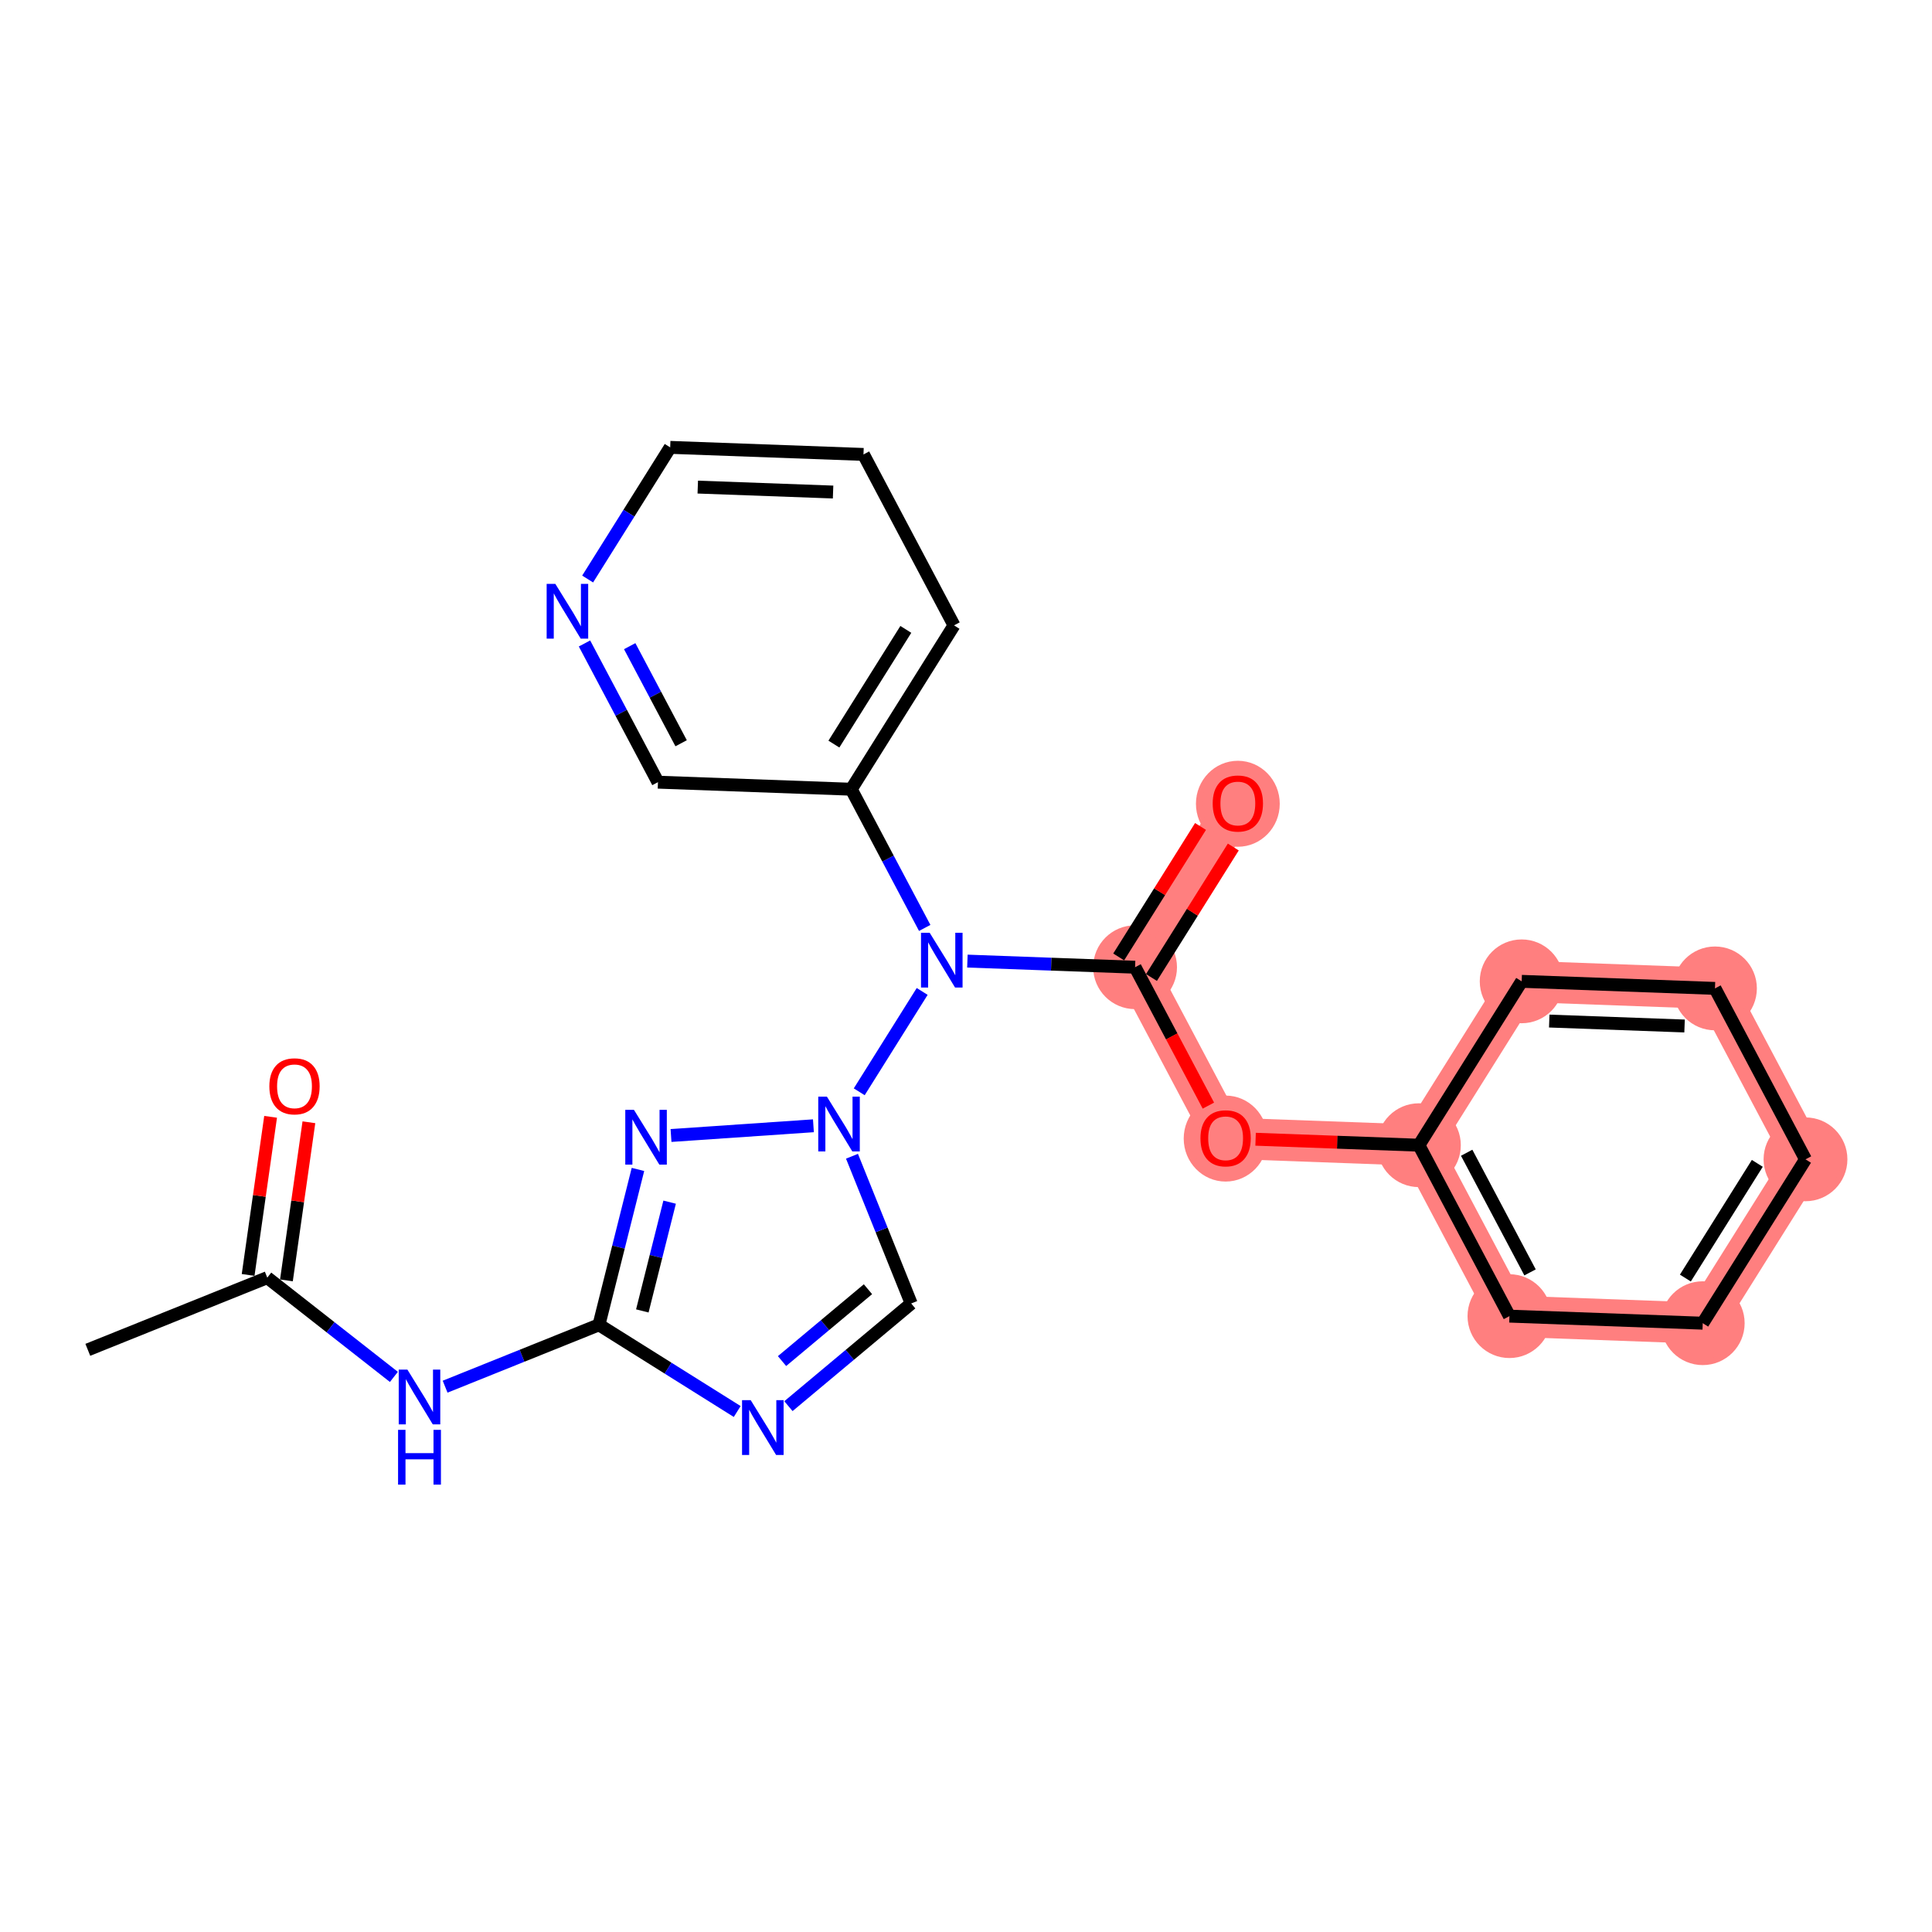 <?xml version='1.0' encoding='iso-8859-1'?>
<svg version='1.1' baseProfile='full'
              xmlns='http://www.w3.org/2000/svg'
                      xmlns:rdkit='http://www.rdkit.org/xml'
                      xmlns:xlink='http://www.w3.org/1999/xlink'
                  xml:space='preserve'
width='300px' height='300px' viewBox='0 0 300 300'>
<!-- END OF HEADER -->
<rect style='opacity:1.0;fill:#FFFFFF;stroke:none' width='300' height='300' x='0' y='0'> </rect>
<rect style='opacity:1.0;fill:#FFFFFF;stroke:none' width='300' height='300' x='0' y='0'> </rect>
<path d='M 176.255,150.189 L 192.212,124.744' style='fill:none;fill-rule:evenodd;stroke:#FF7F7F;stroke-width:6.4px;stroke-linecap:butt;stroke-linejoin:miter;stroke-opacity:1' />
<path d='M 176.255,150.189 L 190.313,176.731' style='fill:none;fill-rule:evenodd;stroke:#FF7F7F;stroke-width:6.4px;stroke-linecap:butt;stroke-linejoin:miter;stroke-opacity:1' />
<path d='M 190.313,176.731 L 220.327,177.827' style='fill:none;fill-rule:evenodd;stroke:#FF7F7F;stroke-width:6.4px;stroke-linecap:butt;stroke-linejoin:miter;stroke-opacity:1' />
<path d='M 220.327,177.827 L 234.385,204.369' style='fill:none;fill-rule:evenodd;stroke:#FF7F7F;stroke-width:6.4px;stroke-linecap:butt;stroke-linejoin:miter;stroke-opacity:1' />
<path d='M 220.327,177.827 L 236.284,152.382' style='fill:none;fill-rule:evenodd;stroke:#FF7F7F;stroke-width:6.4px;stroke-linecap:butt;stroke-linejoin:miter;stroke-opacity:1' />
<path d='M 234.385,204.369 L 264.4,205.465' style='fill:none;fill-rule:evenodd;stroke:#FF7F7F;stroke-width:6.4px;stroke-linecap:butt;stroke-linejoin:miter;stroke-opacity:1' />
<path d='M 264.4,205.465 L 280.357,180.02' style='fill:none;fill-rule:evenodd;stroke:#FF7F7F;stroke-width:6.4px;stroke-linecap:butt;stroke-linejoin:miter;stroke-opacity:1' />
<path d='M 280.357,180.02 L 266.299,153.478' style='fill:none;fill-rule:evenodd;stroke:#FF7F7F;stroke-width:6.4px;stroke-linecap:butt;stroke-linejoin:miter;stroke-opacity:1' />
<path d='M 266.299,153.478 L 236.284,152.382' style='fill:none;fill-rule:evenodd;stroke:#FF7F7F;stroke-width:6.4px;stroke-linecap:butt;stroke-linejoin:miter;stroke-opacity:1' />
<ellipse cx='176.255' cy='150.189' rx='6.007' ry='6.007'  style='fill:#FF7F7F;fill-rule:evenodd;stroke:#FF7F7F;stroke-width:1.0px;stroke-linecap:butt;stroke-linejoin:miter;stroke-opacity:1' />
<ellipse cx='192.212' cy='124.81' rx='6.007' ry='6.176'  style='fill:#FF7F7F;fill-rule:evenodd;stroke:#FF7F7F;stroke-width:1.0px;stroke-linecap:butt;stroke-linejoin:miter;stroke-opacity:1' />
<ellipse cx='190.313' cy='176.797' rx='6.007' ry='6.176'  style='fill:#FF7F7F;fill-rule:evenodd;stroke:#FF7F7F;stroke-width:1.0px;stroke-linecap:butt;stroke-linejoin:miter;stroke-opacity:1' />
<ellipse cx='220.327' cy='177.827' rx='6.007' ry='6.007'  style='fill:#FF7F7F;fill-rule:evenodd;stroke:#FF7F7F;stroke-width:1.0px;stroke-linecap:butt;stroke-linejoin:miter;stroke-opacity:1' />
<ellipse cx='234.385' cy='204.369' rx='6.007' ry='6.007'  style='fill:#FF7F7F;fill-rule:evenodd;stroke:#FF7F7F;stroke-width:1.0px;stroke-linecap:butt;stroke-linejoin:miter;stroke-opacity:1' />
<ellipse cx='264.4' cy='205.465' rx='6.007' ry='6.007'  style='fill:#FF7F7F;fill-rule:evenodd;stroke:#FF7F7F;stroke-width:1.0px;stroke-linecap:butt;stroke-linejoin:miter;stroke-opacity:1' />
<ellipse cx='280.357' cy='180.02' rx='6.007' ry='6.007'  style='fill:#FF7F7F;fill-rule:evenodd;stroke:#FF7F7F;stroke-width:1.0px;stroke-linecap:butt;stroke-linejoin:miter;stroke-opacity:1' />
<ellipse cx='266.299' cy='153.478' rx='6.007' ry='6.007'  style='fill:#FF7F7F;fill-rule:evenodd;stroke:#FF7F7F;stroke-width:1.0px;stroke-linecap:butt;stroke-linejoin:miter;stroke-opacity:1' />
<ellipse cx='236.284' cy='152.382' rx='6.007' ry='6.007'  style='fill:#FF7F7F;fill-rule:evenodd;stroke:#FF7F7F;stroke-width:1.0px;stroke-linecap:butt;stroke-linejoin:miter;stroke-opacity:1' />
<path class='bond-0 atom-0 atom-1' d='M 13.636,209.6 L 41.502,198.393' style='fill:none;fill-rule:evenodd;stroke:#000000;stroke-width:2.0px;stroke-linecap:butt;stroke-linejoin:miter;stroke-opacity:1' />
<path class='bond-1 atom-1 atom-2' d='M 44.476,198.816 L 46.221,186.54' style='fill:none;fill-rule:evenodd;stroke:#000000;stroke-width:2.0px;stroke-linecap:butt;stroke-linejoin:miter;stroke-opacity:1' />
<path class='bond-1 atom-1 atom-2' d='M 46.221,186.54 L 47.966,174.265' style='fill:none;fill-rule:evenodd;stroke:#FF0000;stroke-width:2.0px;stroke-linecap:butt;stroke-linejoin:miter;stroke-opacity:1' />
<path class='bond-1 atom-1 atom-2' d='M 38.529,197.971 L 40.274,185.695' style='fill:none;fill-rule:evenodd;stroke:#000000;stroke-width:2.0px;stroke-linecap:butt;stroke-linejoin:miter;stroke-opacity:1' />
<path class='bond-1 atom-1 atom-2' d='M 40.274,185.695 L 42.019,173.419' style='fill:none;fill-rule:evenodd;stroke:#FF0000;stroke-width:2.0px;stroke-linecap:butt;stroke-linejoin:miter;stroke-opacity:1' />
<path class='bond-2 atom-1 atom-3' d='M 41.502,198.393 L 51.333,206.099' style='fill:none;fill-rule:evenodd;stroke:#000000;stroke-width:2.0px;stroke-linecap:butt;stroke-linejoin:miter;stroke-opacity:1' />
<path class='bond-2 atom-1 atom-3' d='M 51.333,206.099 L 61.163,213.805' style='fill:none;fill-rule:evenodd;stroke:#0000FF;stroke-width:2.0px;stroke-linecap:butt;stroke-linejoin:miter;stroke-opacity:1' />
<path class='bond-3 atom-3 atom-4' d='M 69.117,215.323 L 81.061,210.52' style='fill:none;fill-rule:evenodd;stroke:#0000FF;stroke-width:2.0px;stroke-linecap:butt;stroke-linejoin:miter;stroke-opacity:1' />
<path class='bond-3 atom-3 atom-4' d='M 81.061,210.52 L 93.006,205.716' style='fill:none;fill-rule:evenodd;stroke:#000000;stroke-width:2.0px;stroke-linecap:butt;stroke-linejoin:miter;stroke-opacity:1' />
<path class='bond-4 atom-4 atom-5' d='M 93.006,205.716 L 103.74,212.448' style='fill:none;fill-rule:evenodd;stroke:#000000;stroke-width:2.0px;stroke-linecap:butt;stroke-linejoin:miter;stroke-opacity:1' />
<path class='bond-4 atom-4 atom-5' d='M 103.74,212.448 L 114.474,219.179' style='fill:none;fill-rule:evenodd;stroke:#0000FF;stroke-width:2.0px;stroke-linecap:butt;stroke-linejoin:miter;stroke-opacity:1' />
<path class='bond-24 atom-24 atom-4' d='M 99.062,181.589 L 96.034,193.653' style='fill:none;fill-rule:evenodd;stroke:#0000FF;stroke-width:2.0px;stroke-linecap:butt;stroke-linejoin:miter;stroke-opacity:1' />
<path class='bond-24 atom-24 atom-4' d='M 96.034,193.653 L 93.006,205.716' style='fill:none;fill-rule:evenodd;stroke:#000000;stroke-width:2.0px;stroke-linecap:butt;stroke-linejoin:miter;stroke-opacity:1' />
<path class='bond-24 atom-24 atom-4' d='M 103.98,186.671 L 101.86,195.115' style='fill:none;fill-rule:evenodd;stroke:#0000FF;stroke-width:2.0px;stroke-linecap:butt;stroke-linejoin:miter;stroke-opacity:1' />
<path class='bond-24 atom-24 atom-4' d='M 101.86,195.115 L 99.74,203.56' style='fill:none;fill-rule:evenodd;stroke:#000000;stroke-width:2.0px;stroke-linecap:butt;stroke-linejoin:miter;stroke-opacity:1' />
<path class='bond-5 atom-5 atom-6' d='M 122.428,218.347 L 131.959,210.376' style='fill:none;fill-rule:evenodd;stroke:#0000FF;stroke-width:2.0px;stroke-linecap:butt;stroke-linejoin:miter;stroke-opacity:1' />
<path class='bond-5 atom-5 atom-6' d='M 131.959,210.376 L 141.49,202.404' style='fill:none;fill-rule:evenodd;stroke:#000000;stroke-width:2.0px;stroke-linecap:butt;stroke-linejoin:miter;stroke-opacity:1' />
<path class='bond-5 atom-5 atom-6' d='M 121.433,211.348 L 128.105,205.768' style='fill:none;fill-rule:evenodd;stroke:#0000FF;stroke-width:2.0px;stroke-linecap:butt;stroke-linejoin:miter;stroke-opacity:1' />
<path class='bond-5 atom-5 atom-6' d='M 128.105,205.768 L 134.777,200.188' style='fill:none;fill-rule:evenodd;stroke:#000000;stroke-width:2.0px;stroke-linecap:butt;stroke-linejoin:miter;stroke-opacity:1' />
<path class='bond-6 atom-6 atom-7' d='M 141.49,202.404 L 136.893,190.973' style='fill:none;fill-rule:evenodd;stroke:#000000;stroke-width:2.0px;stroke-linecap:butt;stroke-linejoin:miter;stroke-opacity:1' />
<path class='bond-6 atom-6 atom-7' d='M 136.893,190.973 L 132.296,179.542' style='fill:none;fill-rule:evenodd;stroke:#0000FF;stroke-width:2.0px;stroke-linecap:butt;stroke-linejoin:miter;stroke-opacity:1' />
<path class='bond-7 atom-7 atom-8' d='M 133.421,169.534 L 143.195,153.949' style='fill:none;fill-rule:evenodd;stroke:#0000FF;stroke-width:2.0px;stroke-linecap:butt;stroke-linejoin:miter;stroke-opacity:1' />
<path class='bond-23 atom-7 atom-24' d='M 126.307,174.81 L 104.195,176.32' style='fill:none;fill-rule:evenodd;stroke:#0000FF;stroke-width:2.0px;stroke-linecap:butt;stroke-linejoin:miter;stroke-opacity:1' />
<path class='bond-8 atom-8 atom-9' d='M 150.217,149.238 L 163.236,149.714' style='fill:none;fill-rule:evenodd;stroke:#0000FF;stroke-width:2.0px;stroke-linecap:butt;stroke-linejoin:miter;stroke-opacity:1' />
<path class='bond-8 atom-8 atom-9' d='M 163.236,149.714 L 176.255,150.189' style='fill:none;fill-rule:evenodd;stroke:#000000;stroke-width:2.0px;stroke-linecap:butt;stroke-linejoin:miter;stroke-opacity:1' />
<path class='bond-17 atom-8 atom-18' d='M 143.59,144.089 L 137.886,133.32' style='fill:none;fill-rule:evenodd;stroke:#0000FF;stroke-width:2.0px;stroke-linecap:butt;stroke-linejoin:miter;stroke-opacity:1' />
<path class='bond-17 atom-8 atom-18' d='M 137.886,133.32 L 132.182,122.551' style='fill:none;fill-rule:evenodd;stroke:#000000;stroke-width:2.0px;stroke-linecap:butt;stroke-linejoin:miter;stroke-opacity:1' />
<path class='bond-9 atom-9 atom-10' d='M 178.799,151.785 L 185.152,141.654' style='fill:none;fill-rule:evenodd;stroke:#000000;stroke-width:2.0px;stroke-linecap:butt;stroke-linejoin:miter;stroke-opacity:1' />
<path class='bond-9 atom-9 atom-10' d='M 185.152,141.654 L 191.505,131.524' style='fill:none;fill-rule:evenodd;stroke:#FF0000;stroke-width:2.0px;stroke-linecap:butt;stroke-linejoin:miter;stroke-opacity:1' />
<path class='bond-9 atom-9 atom-10' d='M 173.71,148.594 L 180.063,138.463' style='fill:none;fill-rule:evenodd;stroke:#000000;stroke-width:2.0px;stroke-linecap:butt;stroke-linejoin:miter;stroke-opacity:1' />
<path class='bond-9 atom-9 atom-10' d='M 180.063,138.463 L 186.416,128.332' style='fill:none;fill-rule:evenodd;stroke:#FF0000;stroke-width:2.0px;stroke-linecap:butt;stroke-linejoin:miter;stroke-opacity:1' />
<path class='bond-10 atom-9 atom-11' d='M 176.255,150.189 L 181.946,160.934' style='fill:none;fill-rule:evenodd;stroke:#000000;stroke-width:2.0px;stroke-linecap:butt;stroke-linejoin:miter;stroke-opacity:1' />
<path class='bond-10 atom-9 atom-11' d='M 181.946,160.934 L 187.637,171.679' style='fill:none;fill-rule:evenodd;stroke:#FF0000;stroke-width:2.0px;stroke-linecap:butt;stroke-linejoin:miter;stroke-opacity:1' />
<path class='bond-11 atom-11 atom-12' d='M 194.968,176.901 L 207.648,177.364' style='fill:none;fill-rule:evenodd;stroke:#FF0000;stroke-width:2.0px;stroke-linecap:butt;stroke-linejoin:miter;stroke-opacity:1' />
<path class='bond-11 atom-11 atom-12' d='M 207.648,177.364 L 220.327,177.827' style='fill:none;fill-rule:evenodd;stroke:#000000;stroke-width:2.0px;stroke-linecap:butt;stroke-linejoin:miter;stroke-opacity:1' />
<path class='bond-12 atom-12 atom-13' d='M 220.327,177.827 L 234.385,204.369' style='fill:none;fill-rule:evenodd;stroke:#000000;stroke-width:2.0px;stroke-linecap:butt;stroke-linejoin:miter;stroke-opacity:1' />
<path class='bond-12 atom-12 atom-13' d='M 227.744,178.997 L 237.585,197.576' style='fill:none;fill-rule:evenodd;stroke:#000000;stroke-width:2.0px;stroke-linecap:butt;stroke-linejoin:miter;stroke-opacity:1' />
<path class='bond-25 atom-17 atom-12' d='M 236.284,152.382 L 220.327,177.827' style='fill:none;fill-rule:evenodd;stroke:#000000;stroke-width:2.0px;stroke-linecap:butt;stroke-linejoin:miter;stroke-opacity:1' />
<path class='bond-13 atom-13 atom-14' d='M 234.385,204.369 L 264.4,205.465' style='fill:none;fill-rule:evenodd;stroke:#000000;stroke-width:2.0px;stroke-linecap:butt;stroke-linejoin:miter;stroke-opacity:1' />
<path class='bond-14 atom-14 atom-15' d='M 264.4,205.465 L 280.357,180.02' style='fill:none;fill-rule:evenodd;stroke:#000000;stroke-width:2.0px;stroke-linecap:butt;stroke-linejoin:miter;stroke-opacity:1' />
<path class='bond-14 atom-14 atom-15' d='M 261.704,198.457 L 272.874,180.646' style='fill:none;fill-rule:evenodd;stroke:#000000;stroke-width:2.0px;stroke-linecap:butt;stroke-linejoin:miter;stroke-opacity:1' />
<path class='bond-15 atom-15 atom-16' d='M 280.357,180.02 L 266.299,153.478' style='fill:none;fill-rule:evenodd;stroke:#000000;stroke-width:2.0px;stroke-linecap:butt;stroke-linejoin:miter;stroke-opacity:1' />
<path class='bond-16 atom-16 atom-17' d='M 266.299,153.478 L 236.284,152.382' style='fill:none;fill-rule:evenodd;stroke:#000000;stroke-width:2.0px;stroke-linecap:butt;stroke-linejoin:miter;stroke-opacity:1' />
<path class='bond-16 atom-16 atom-17' d='M 261.577,159.317 L 240.567,158.549' style='fill:none;fill-rule:evenodd;stroke:#000000;stroke-width:2.0px;stroke-linecap:butt;stroke-linejoin:miter;stroke-opacity:1' />
<path class='bond-18 atom-18 atom-19' d='M 132.182,122.551 L 148.139,97.106' style='fill:none;fill-rule:evenodd;stroke:#000000;stroke-width:2.0px;stroke-linecap:butt;stroke-linejoin:miter;stroke-opacity:1' />
<path class='bond-18 atom-18 atom-19' d='M 129.487,115.543 L 140.657,97.731' style='fill:none;fill-rule:evenodd;stroke:#000000;stroke-width:2.0px;stroke-linecap:butt;stroke-linejoin:miter;stroke-opacity:1' />
<path class='bond-26 atom-23 atom-18' d='M 102.168,121.455 L 132.182,122.551' style='fill:none;fill-rule:evenodd;stroke:#000000;stroke-width:2.0px;stroke-linecap:butt;stroke-linejoin:miter;stroke-opacity:1' />
<path class='bond-19 atom-19 atom-20' d='M 148.139,97.106 L 134.081,70.564' style='fill:none;fill-rule:evenodd;stroke:#000000;stroke-width:2.0px;stroke-linecap:butt;stroke-linejoin:miter;stroke-opacity:1' />
<path class='bond-20 atom-20 atom-21' d='M 134.081,70.564 L 104.067,69.468' style='fill:none;fill-rule:evenodd;stroke:#000000;stroke-width:2.0px;stroke-linecap:butt;stroke-linejoin:miter;stroke-opacity:1' />
<path class='bond-20 atom-20 atom-21' d='M 129.36,76.403 L 108.35,75.635' style='fill:none;fill-rule:evenodd;stroke:#000000;stroke-width:2.0px;stroke-linecap:butt;stroke-linejoin:miter;stroke-opacity:1' />
<path class='bond-21 atom-21 atom-22' d='M 104.067,69.468 L 97.657,79.689' style='fill:none;fill-rule:evenodd;stroke:#000000;stroke-width:2.0px;stroke-linecap:butt;stroke-linejoin:miter;stroke-opacity:1' />
<path class='bond-21 atom-21 atom-22' d='M 97.657,79.689 L 91.248,89.91' style='fill:none;fill-rule:evenodd;stroke:#0000FF;stroke-width:2.0px;stroke-linecap:butt;stroke-linejoin:miter;stroke-opacity:1' />
<path class='bond-22 atom-22 atom-23' d='M 90.76,99.917 L 96.464,110.686' style='fill:none;fill-rule:evenodd;stroke:#0000FF;stroke-width:2.0px;stroke-linecap:butt;stroke-linejoin:miter;stroke-opacity:1' />
<path class='bond-22 atom-22 atom-23' d='M 96.464,110.686 L 102.168,121.455' style='fill:none;fill-rule:evenodd;stroke:#000000;stroke-width:2.0px;stroke-linecap:butt;stroke-linejoin:miter;stroke-opacity:1' />
<path class='bond-22 atom-22 atom-23' d='M 97.779,100.336 L 101.772,107.874' style='fill:none;fill-rule:evenodd;stroke:#0000FF;stroke-width:2.0px;stroke-linecap:butt;stroke-linejoin:miter;stroke-opacity:1' />
<path class='bond-22 atom-22 atom-23' d='M 101.772,107.874 L 105.765,115.413' style='fill:none;fill-rule:evenodd;stroke:#000000;stroke-width:2.0px;stroke-linecap:butt;stroke-linejoin:miter;stroke-opacity:1' />
<path  class='atom-2' d='M 41.825 168.682
Q 41.825 166.64, 42.834 165.498
Q 43.844 164.357, 45.73 164.357
Q 47.616 164.357, 48.625 165.498
Q 49.634 166.64, 49.634 168.682
Q 49.634 170.748, 48.613 171.926
Q 47.592 173.091, 45.73 173.091
Q 43.856 173.091, 42.834 171.926
Q 41.825 170.76, 41.825 168.682
M 45.73 172.13
Q 47.027 172.13, 47.724 171.265
Q 48.433 170.388, 48.433 168.682
Q 48.433 167.012, 47.724 166.171
Q 47.027 165.318, 45.73 165.318
Q 44.432 165.318, 43.724 166.159
Q 43.027 167, 43.027 168.682
Q 43.027 170.4, 43.724 171.265
Q 44.432 172.13, 45.73 172.13
' fill='#FF0000'/>
<path  class='atom-3' d='M 63.26 212.67
L 66.047 217.175
Q 66.323 217.619, 66.768 218.424
Q 67.212 219.229, 67.236 219.277
L 67.236 212.67
L 68.366 212.67
L 68.366 221.176
L 67.2 221.176
L 64.209 216.25
Q 63.861 215.673, 63.488 215.012
Q 63.128 214.352, 63.02 214.147
L 63.02 221.176
L 61.914 221.176
L 61.914 212.67
L 63.26 212.67
' fill='#0000FF'/>
<path  class='atom-3' d='M 61.812 222.026
L 62.965 222.026
L 62.965 225.642
L 67.314 225.642
L 67.314 222.026
L 68.468 222.026
L 68.468 230.532
L 67.314 230.532
L 67.314 226.603
L 62.965 226.603
L 62.965 230.532
L 61.812 230.532
L 61.812 222.026
' fill='#0000FF'/>
<path  class='atom-5' d='M 116.571 217.42
L 119.358 221.925
Q 119.634 222.37, 120.079 223.175
Q 120.523 223.98, 120.547 224.028
L 120.547 217.42
L 121.677 217.42
L 121.677 225.926
L 120.511 225.926
L 117.52 221
Q 117.172 220.424, 116.799 219.763
Q 116.439 219.102, 116.331 218.898
L 116.331 225.926
L 115.225 225.926
L 115.225 217.42
L 116.571 217.42
' fill='#0000FF'/>
<path  class='atom-7' d='M 128.403 170.285
L 131.19 174.791
Q 131.467 175.235, 131.911 176.04
Q 132.356 176.845, 132.38 176.893
L 132.38 170.285
L 133.509 170.285
L 133.509 178.791
L 132.344 178.791
L 129.352 173.865
Q 129.004 173.289, 128.631 172.628
Q 128.271 171.967, 128.163 171.763
L 128.163 178.791
L 127.058 178.791
L 127.058 170.285
L 128.403 170.285
' fill='#0000FF'/>
<path  class='atom-8' d='M 144.36 144.84
L 147.147 149.345
Q 147.424 149.79, 147.868 150.595
Q 148.313 151.4, 148.337 151.448
L 148.337 144.84
L 149.466 144.84
L 149.466 153.346
L 148.301 153.346
L 145.309 148.42
Q 144.961 147.844, 144.588 147.183
Q 144.228 146.522, 144.12 146.318
L 144.12 153.346
L 143.014 153.346
L 143.014 144.84
L 144.36 144.84
' fill='#0000FF'/>
<path  class='atom-10' d='M 188.307 124.768
Q 188.307 122.726, 189.316 121.584
Q 190.325 120.443, 192.212 120.443
Q 194.098 120.443, 195.107 121.584
Q 196.116 122.726, 196.116 124.768
Q 196.116 126.834, 195.095 128.012
Q 194.074 129.177, 192.212 129.177
Q 190.337 129.177, 189.316 128.012
Q 188.307 126.846, 188.307 124.768
M 192.212 128.216
Q 193.509 128.216, 194.206 127.351
Q 194.915 126.474, 194.915 124.768
Q 194.915 123.098, 194.206 122.257
Q 193.509 121.404, 192.212 121.404
Q 190.914 121.404, 190.205 122.245
Q 189.509 123.086, 189.509 124.768
Q 189.509 126.486, 190.205 127.351
Q 190.914 128.216, 192.212 128.216
' fill='#FF0000'/>
<path  class='atom-11' d='M 186.408 176.755
Q 186.408 174.713, 187.417 173.571
Q 188.427 172.43, 190.313 172.43
Q 192.199 172.43, 193.208 173.571
Q 194.217 174.713, 194.217 176.755
Q 194.217 178.821, 193.196 179.999
Q 192.175 181.164, 190.313 181.164
Q 188.439 181.164, 187.417 179.999
Q 186.408 178.833, 186.408 176.755
M 190.313 180.203
Q 191.61 180.203, 192.307 179.338
Q 193.016 178.461, 193.016 176.755
Q 193.016 175.085, 192.307 174.244
Q 191.61 173.391, 190.313 173.391
Q 189.015 173.391, 188.306 174.232
Q 187.61 175.073, 187.61 176.755
Q 187.61 178.473, 188.306 179.338
Q 189.015 180.203, 190.313 180.203
' fill='#FF0000'/>
<path  class='atom-22' d='M 86.23 90.66
L 89.017 95.166
Q 89.293 95.61, 89.738 96.415
Q 90.182 97.22, 90.206 97.268
L 90.206 90.66
L 91.335 90.66
L 91.335 99.166
L 90.17 99.166
L 87.179 94.241
Q 86.83 93.664, 86.458 93.003
Q 86.097 92.342, 85.989 92.138
L 85.989 99.166
L 84.884 99.166
L 84.884 90.66
L 86.23 90.66
' fill='#0000FF'/>
<path  class='atom-24' d='M 98.438 172.332
L 101.226 176.838
Q 101.502 177.282, 101.946 178.087
Q 102.391 178.892, 102.415 178.94
L 102.415 172.332
L 103.544 172.332
L 103.544 180.838
L 102.379 180.838
L 99.387 175.913
Q 99.039 175.336, 98.667 174.675
Q 98.306 174.014, 98.198 173.81
L 98.198 180.838
L 97.093 180.838
L 97.093 172.332
L 98.438 172.332
' fill='#0000FF'/>
</svg>
